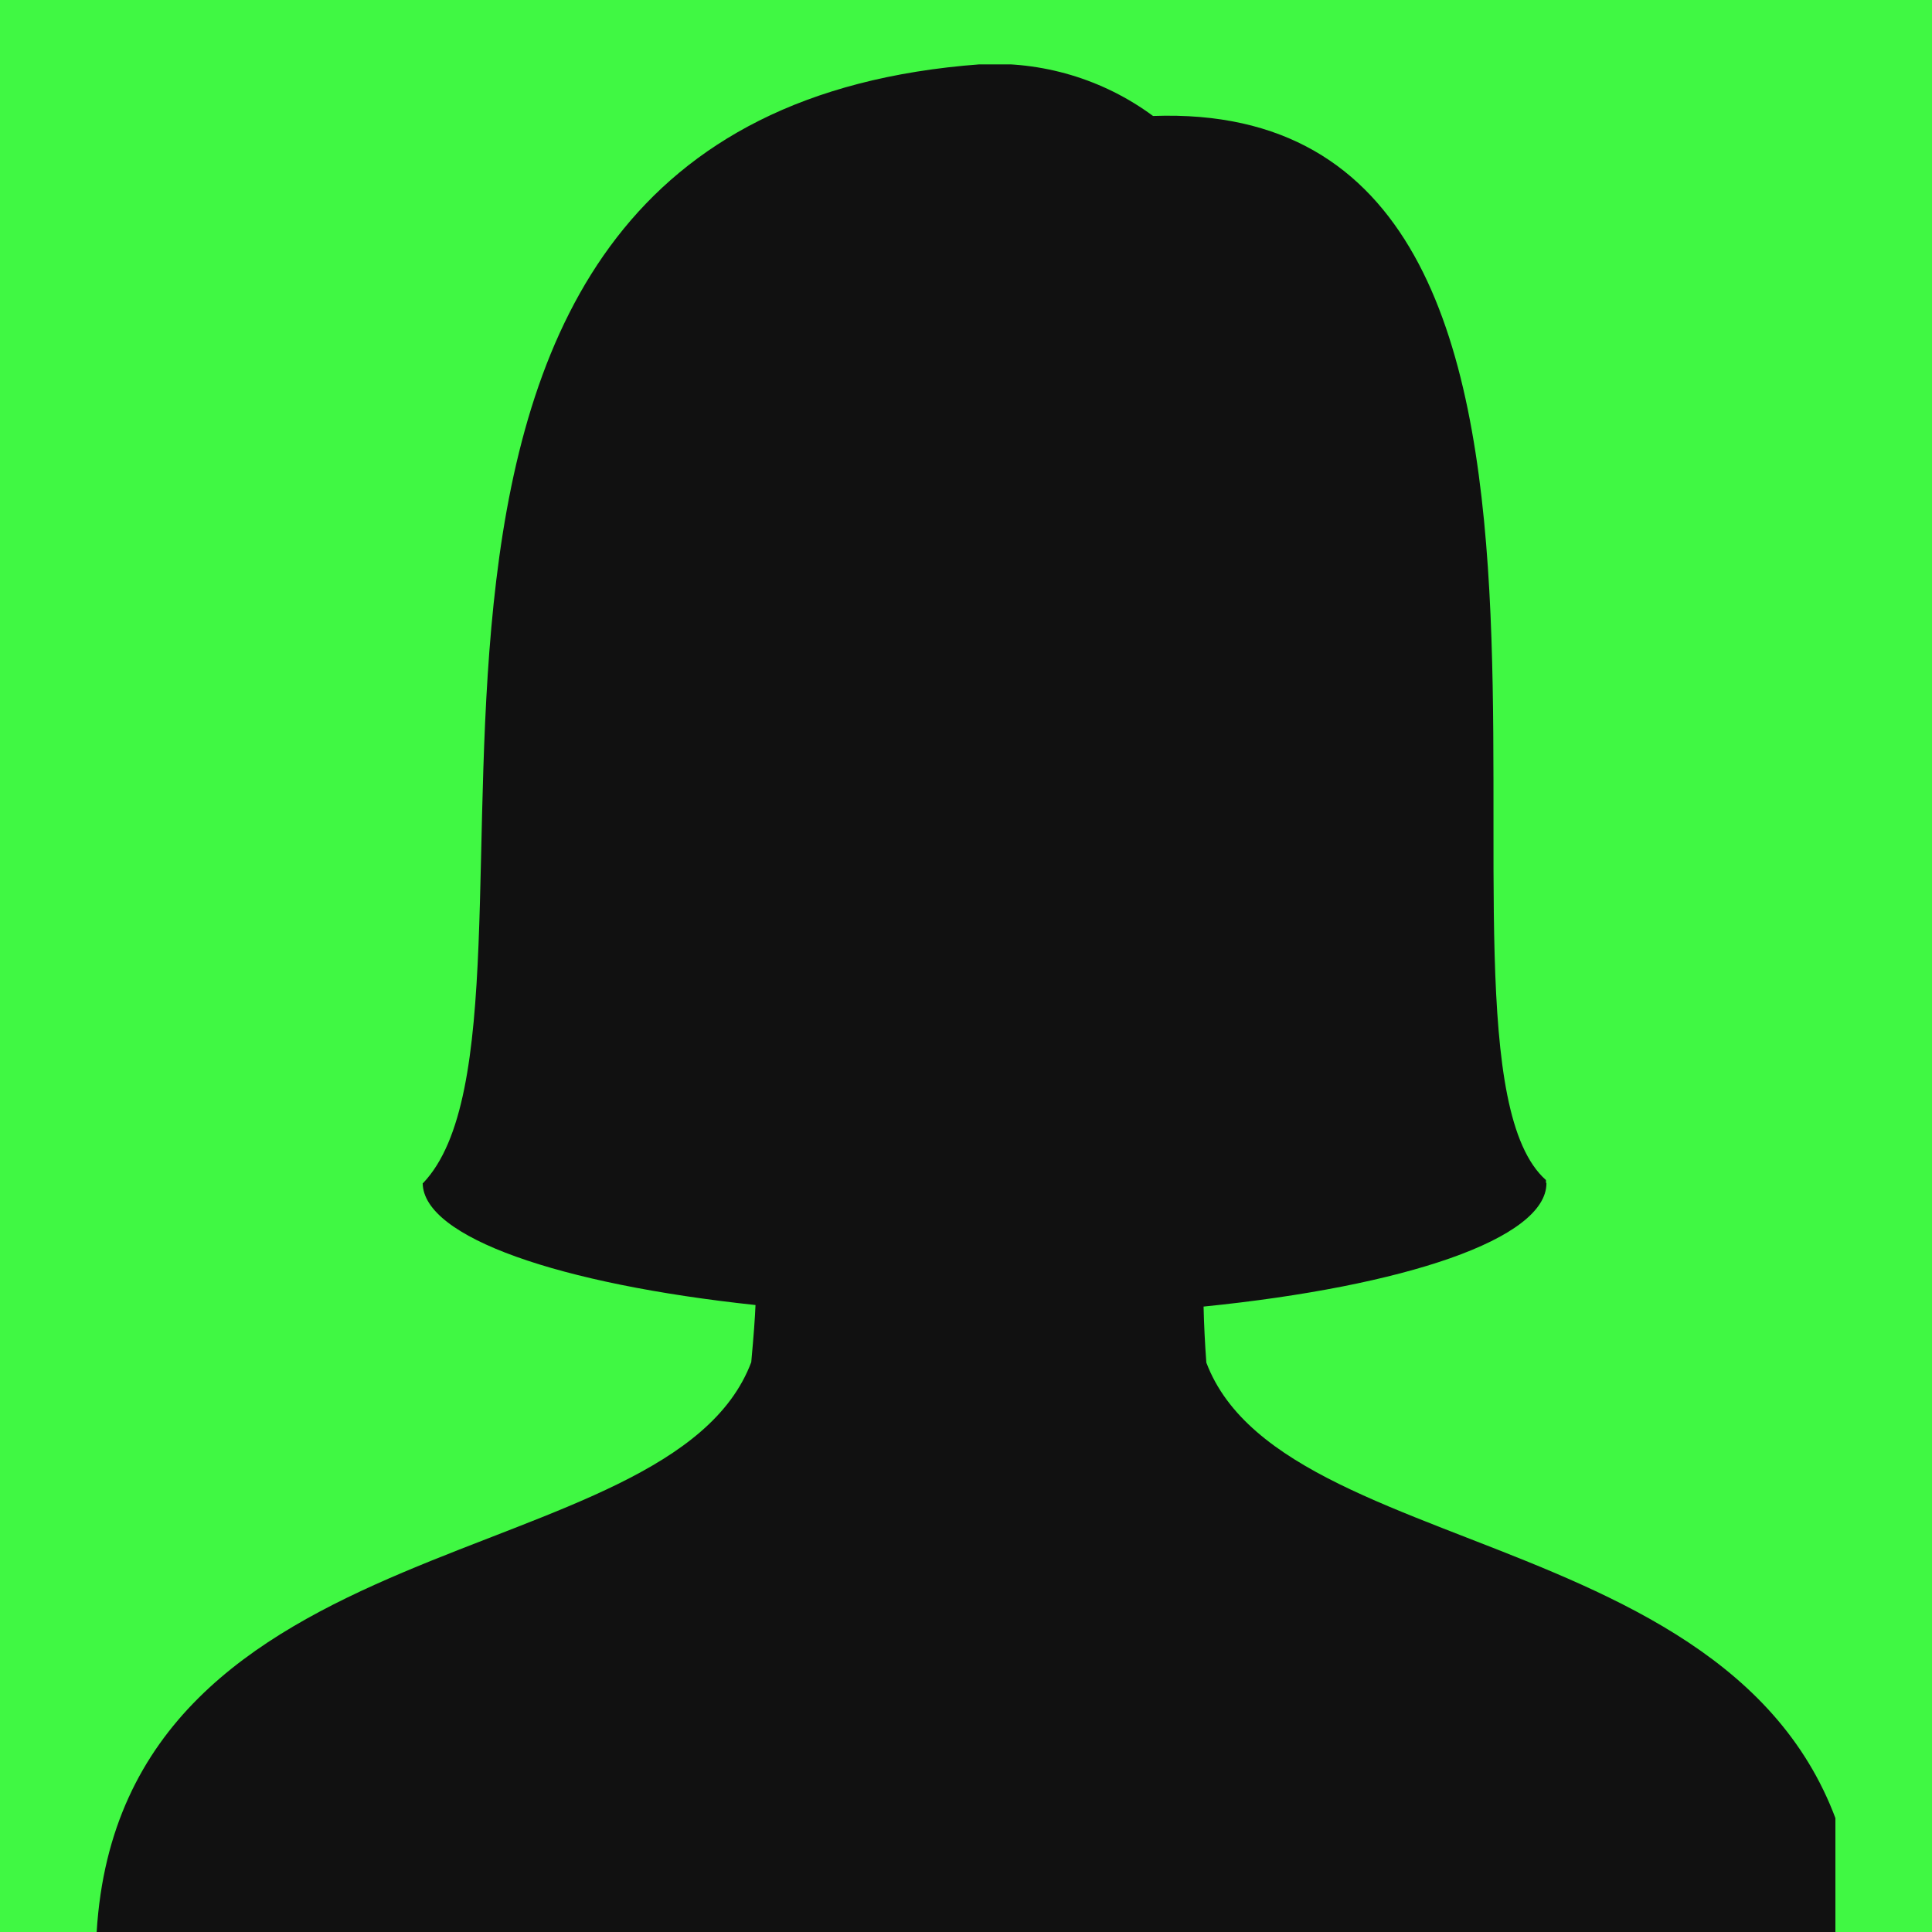 <svg width="60" height="60" viewBox="0 0 60 60" fill="none" xmlns="http://www.w3.org/2000/svg">
<rect width="60" height="60" fill="#40F843"/>
<g clip-path="url(#clip0_85_30)">
<path d="M37.464 42.317C37.421 41.738 37.392 41.158 37.378 40.577C43.635 39.946 48.026 38.47 48.026 36.747C48.008 36.747 48.011 36.674 48.011 36.648C43.333 32.496 52.066 3.008 35.809 3.602C34.261 2.457 32.352 1.889 30.419 1.997H30.439C8.419 3.636 18.156 31.488 13.137 36.744H13.127C13.147 38.431 17.388 39.881 23.463 40.529C23.446 40.94 23.409 41.45 23.331 42.303C20.81 48.997 3.787 47.121 3.002 60H57.724C56.941 47.119 39.987 48.994 37.464 42.317Z" fill="#111111"/>
</g>
<defs>
<clipPath id="clip0_85_30">
<rect width="54" height="58" fill="white" transform="translate(3 2)"/>
</clipPath>
</defs>
</svg>

